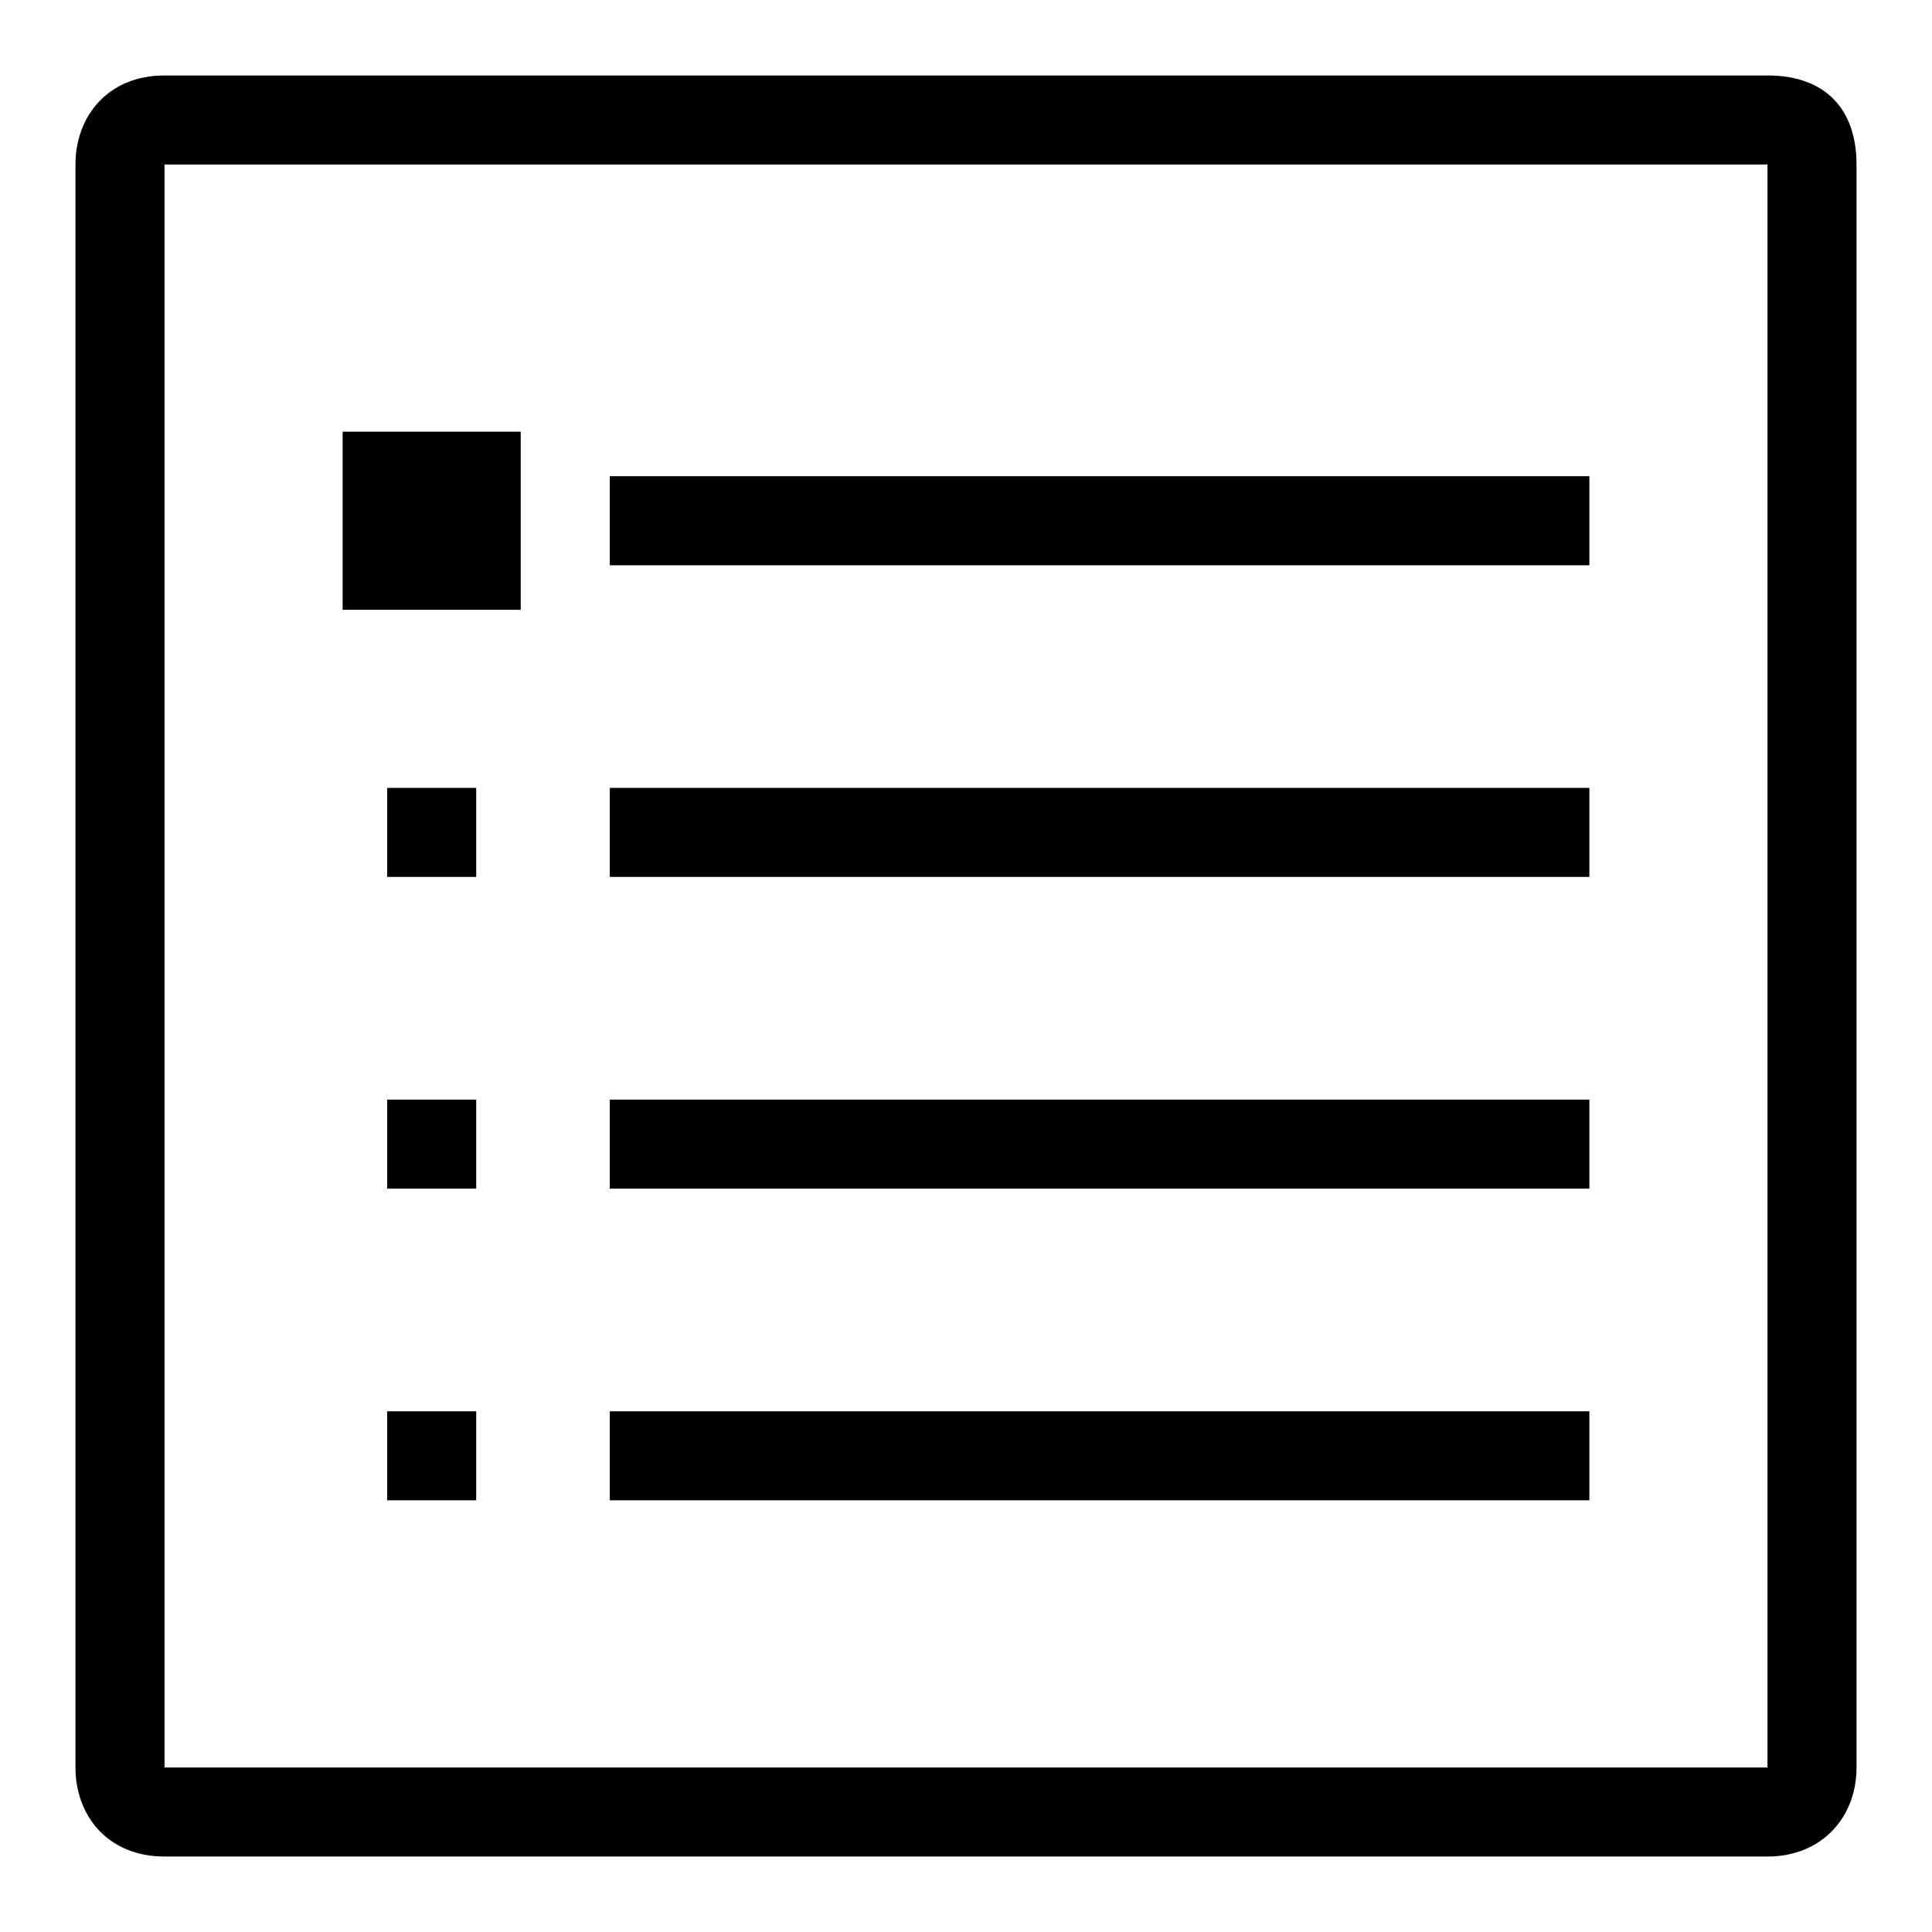 <?xml version="1.0" encoding="utf-8"?>
<!-- Svg Vector Icons : http://www.onlinewebfonts.com/icon -->
<!DOCTYPE svg PUBLIC "-//W3C//DTD SVG 1.1//EN" "http://www.w3.org/Graphics/SVG/1.1/DTD/svg11.dtd">
<svg version="1.1" xmlns="http://www.w3.org/2000/svg" xmlns:xlink="http://www.w3.org/1999/xlink" x="0px" y="0px" viewBox="0 0 256 256" enable-background="new 0 0 256 256" xml:space="preserve">
<g><g><path fill="#000000" d="M234.2,246H21.8c-7.5,0-11.8-5.4-11.8-11.8V21.8C10,15.4,14.3,10,21.8,10h212.4c7.8,0,11.8,4.6,11.8,11.8v212.4C246,240.8,241.4,246,234.2,246z M234.2,21.8H21.8v212.4h212.4V21.8z M69,80.8H45.4V57.2H69V80.8z M63.1,116.2H51.3v-11.8h11.8V116.2z M63.1,157.5H51.3v-11.8h11.8V157.5z M210.6,74.9H80.8V63.1h129.8V74.9z M210.6,116.2H80.8v-11.8h129.8V116.2z M210.6,157.5H80.8v-11.8h129.8V157.5z M63.1,198.8H51.3V187h11.8V198.8z M210.6,198.8H80.8V187h129.8V198.8z"/></g></g>
</svg>